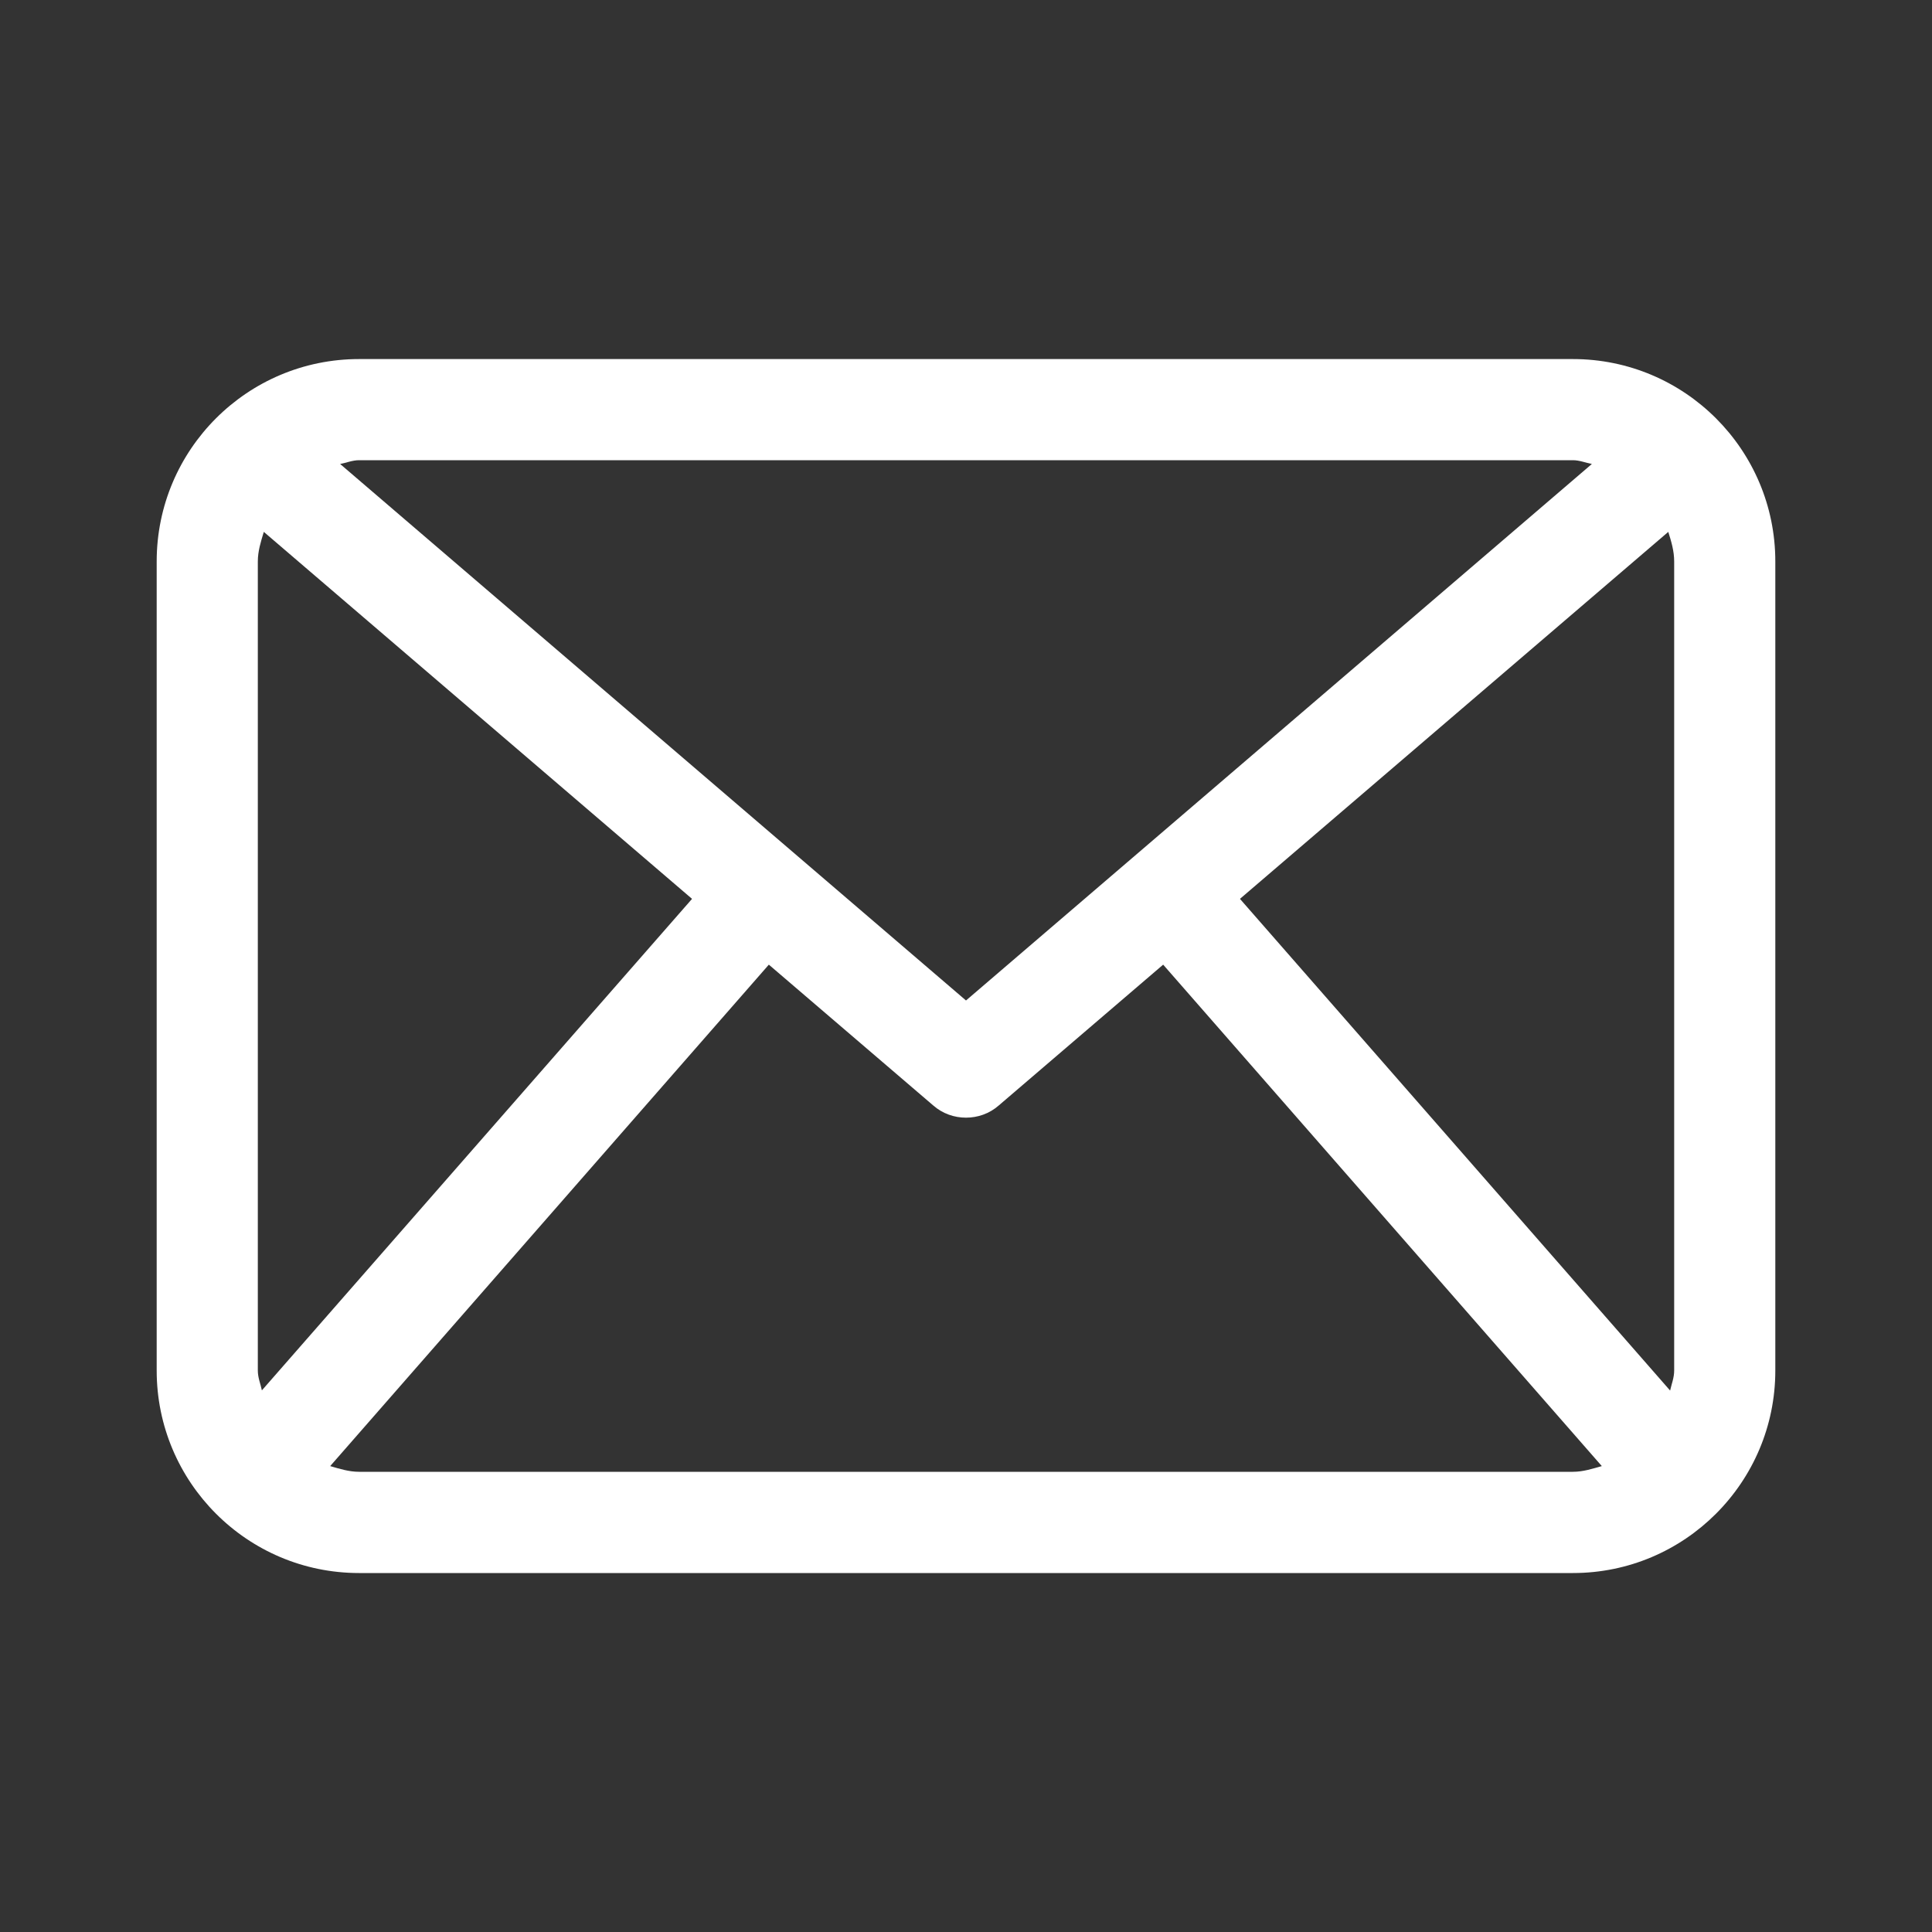 <?xml version="1.0" encoding="utf-8"?>
<!-- Generator: Adobe Illustrator 16.0.0, SVG Export Plug-In . SVG Version: 6.00 Build 0)  -->
<!DOCTYPE svg PUBLIC "-//W3C//DTD SVG 1.1//EN" "http://www.w3.org/Graphics/SVG/1.1/DTD/svg11.dtd">
<svg version="1.1" id="圖層_1" xmlns="http://www.w3.org/2000/svg" xmlns:xlink="http://www.w3.org/1999/xlink" x="0px" y="0px"
	 width="20px" height="20px" viewBox="0 0 20 20" enable-background="new 0 0 20 20" xml:space="preserve">
<rect x="0" y="0" width="20" height="20" fill="#333333" stroke="none"/>
<path fill="#FFFFFF" d="M16.283,3.717H3.717c-1.157,0-2.095,0.938-2.095,2.095v8.376c0,1.156,0.938,2.096,2.095,2.096h12.566
	c1.156,0,2.095-0.939,2.095-2.096V5.812C18.378,4.655,17.439,3.717,16.283,3.717z M12.836,9.305l4.434-3.799
	c0.031,0.099,0.061,0.197,0.061,0.306v8.376c0,0.074-0.027,0.139-0.042,0.207L12.836,9.305z M16.283,4.764
	c0.069,0,0.131,0.027,0.196,0.039L10,10.357L3.521,4.803c0.065-0.012,0.127-0.039,0.196-0.039H16.283z M2.711,14.393
	c-0.014-0.068-0.042-0.131-0.042-0.205V5.812c0-0.108,0.032-0.207,0.062-0.306l4.433,3.799L2.711,14.393z M3.717,15.236
	c-0.105,0-0.202-0.031-0.299-0.059l4.541-5.191l1.701,1.457C9.758,11.529,9.879,11.57,10,11.57s0.242-0.041,0.34-0.127l1.701-1.457
	l4.541,5.191c-0.097,0.027-0.193,0.059-0.299,0.059H3.717z"/>
</svg>
